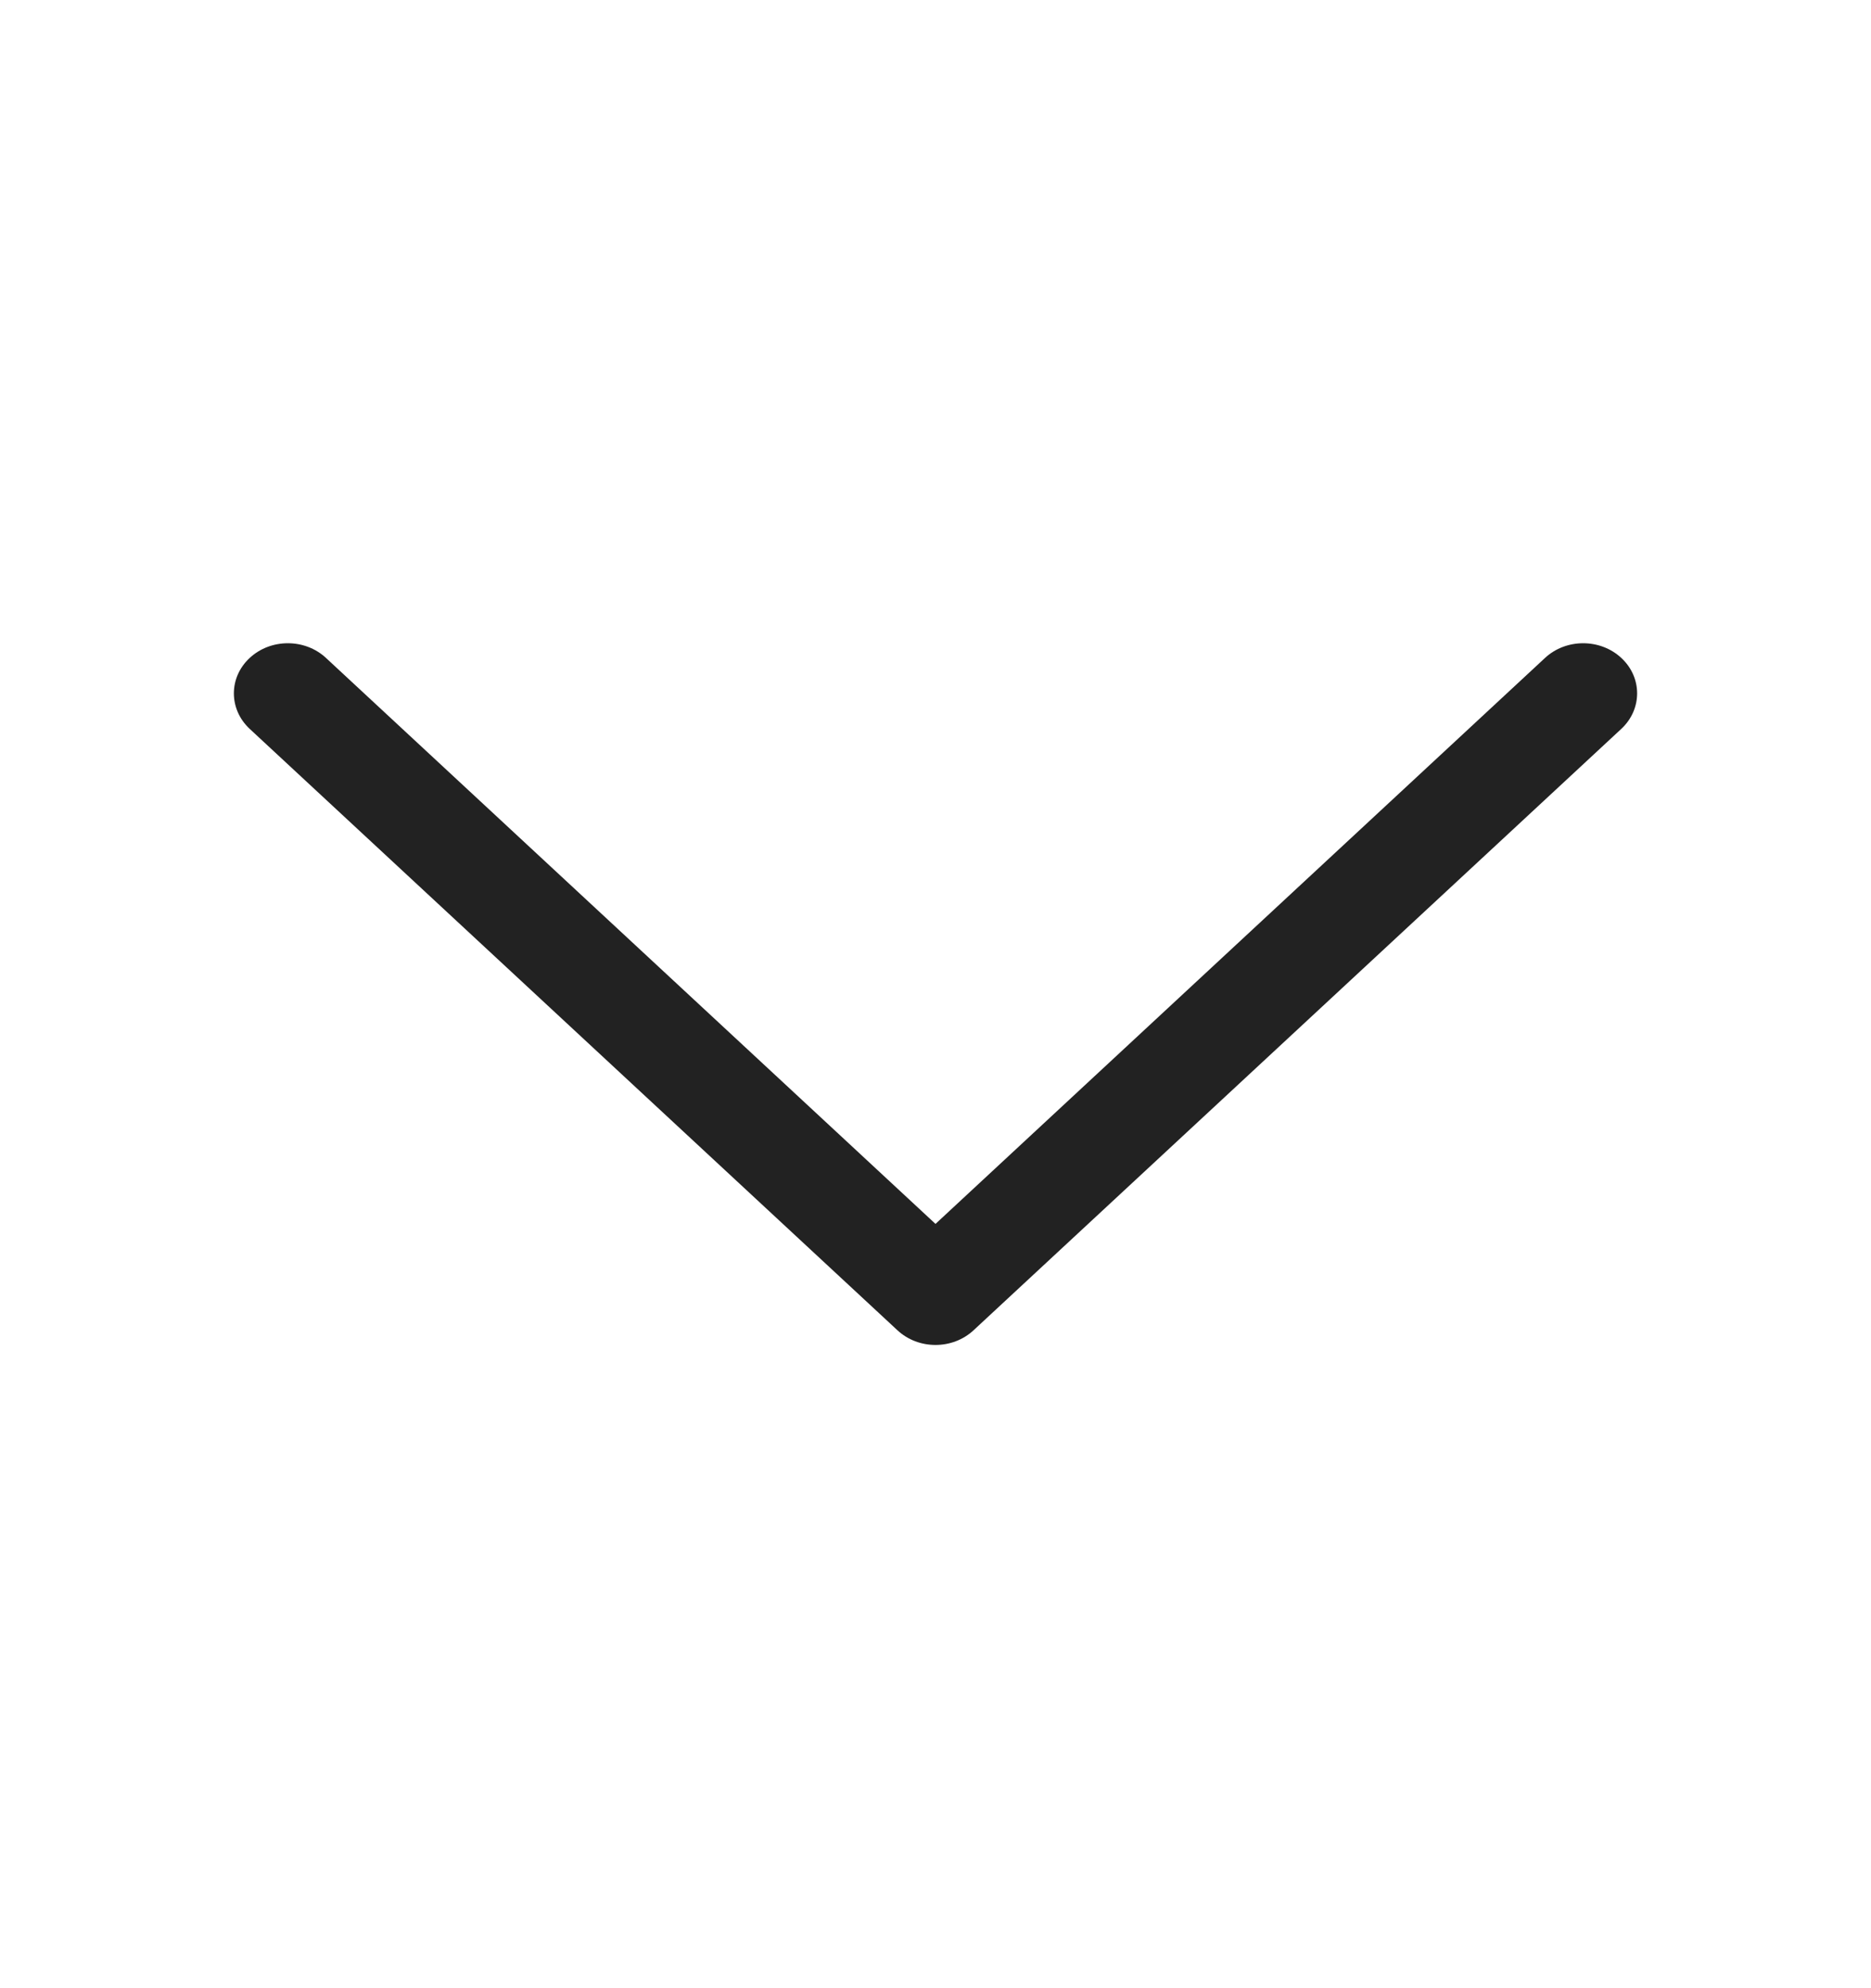 <svg width="16" height="17" viewBox="0 0 16 17" fill="none" xmlns="http://www.w3.org/2000/svg">
<path fill-rule="evenodd" clip-rule="evenodd" d="M2.135 5.626C2.315 5.458 2.608 5.458 2.788 5.626L8 10.465L13.212 5.626C13.392 5.458 13.685 5.458 13.865 5.626C14.045 5.793 14.045 6.064 13.865 6.232L8.326 11.374C8.146 11.542 7.854 11.542 7.674 11.374L2.135 6.232C1.955 6.064 1.955 5.793 2.135 5.626Z" fill="#222222"/>
</svg>
